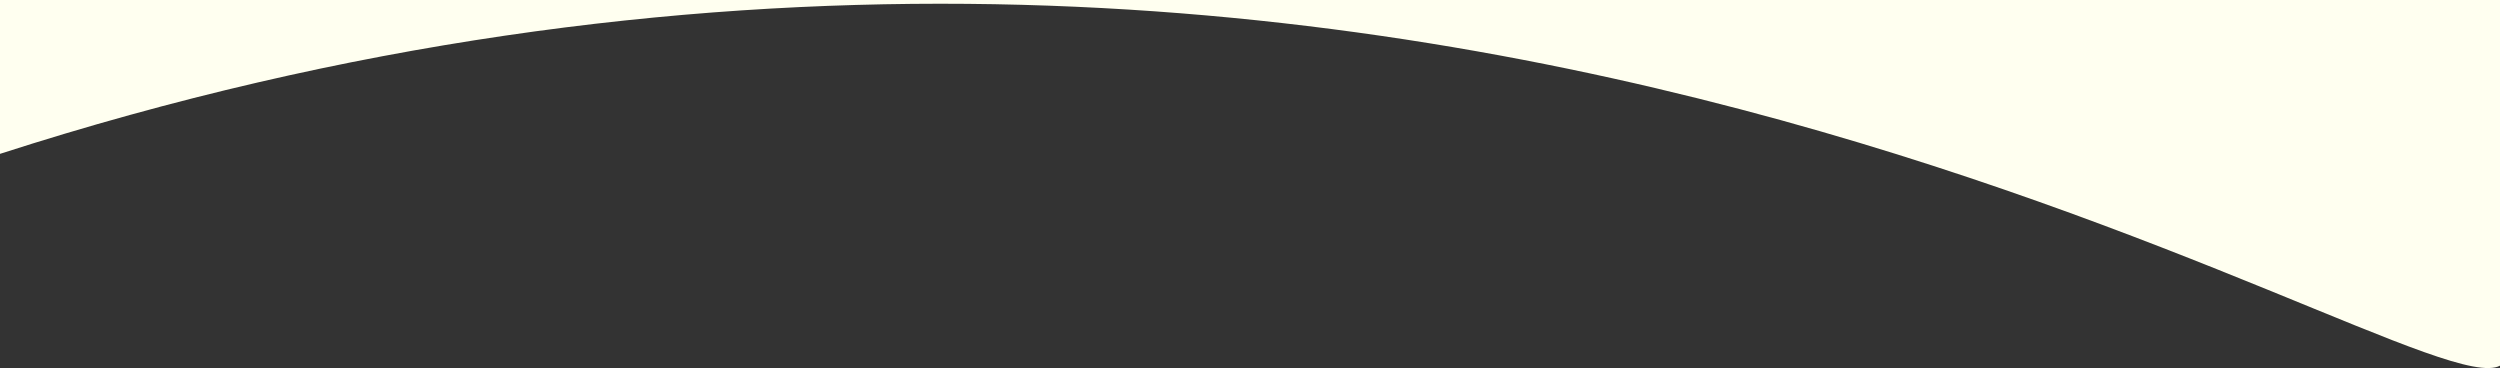<svg width="1080" height="159" viewBox="0 0 1080 159" fill="none" xmlns="http://www.w3.org/2000/svg" preserveAspectRatio="none">
<rect x="0" y="0" width="1080" height="159" fill="#333333" stroke="none"/>
<path d="M1080 157.963C1041.07 178.962 603.383 -128.025 0 66.466V0H1080V157.963Z" fill="#FFFFF0"/>
</svg>
